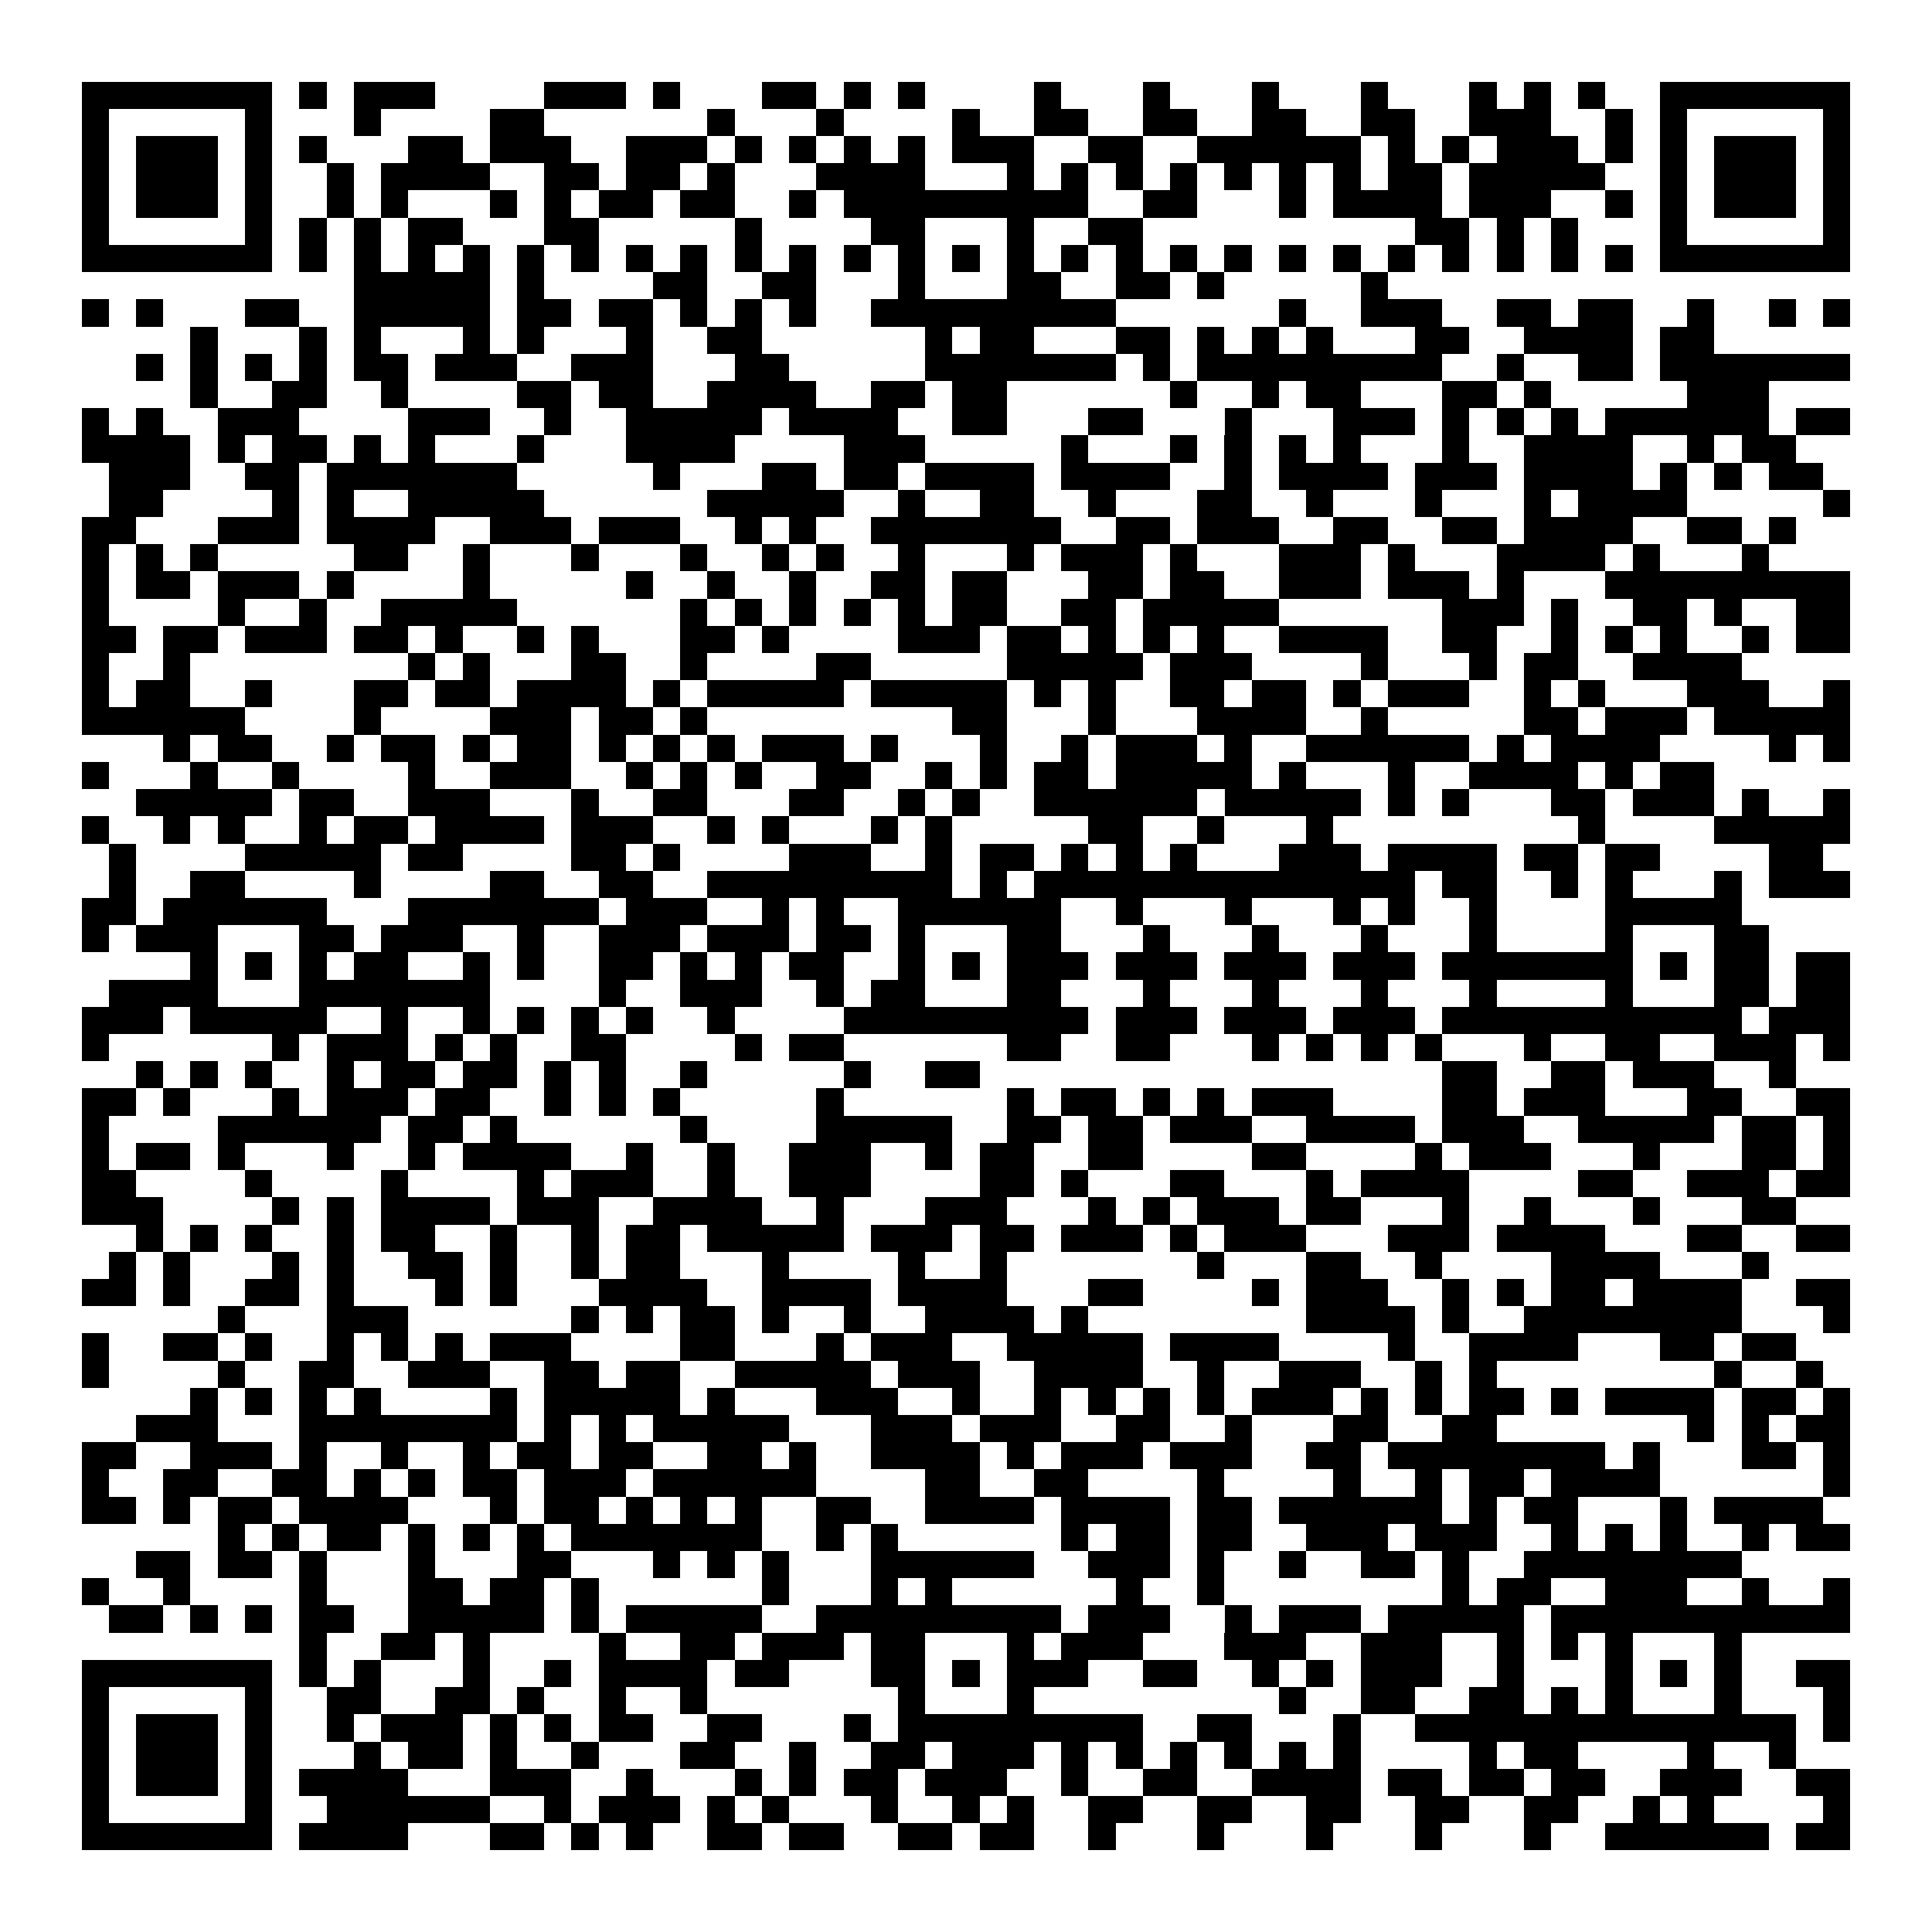 <svg xmlns="http://www.w3.org/2000/svg" viewBox="0 0 994 994" shape-rendering="crispEdges">
  <path fill="#ffffff" d="M0 0h994v994H0z"></path>
  <path fill="#000000" d="M42 42h98v14H42zm112 0h14v14h-14zm28 0h42v14h-42zm98 0h42v14h-42zm56 0h14v14h-14zm56 0h28v14h-28zm42 0h14v14h-14zm28 0h14v14h-14zm70 0h14v14h-14zm56 0h14v14h-14zm56 0h14v14h-14zm56 0h14v14h-14zm56 0h14v14h-14zm28 0h14v14h-14zm28 0h14v14h-14zm42 0h98v14h-98zM42 56h14v14H42zm84 0h14v14h-14zm56 0h14v14h-14zm70 0h28v14h-28zm112 0h14v14h-14zm56 0h14v14h-14zm70 0h14v14h-14zm42 0h28v14h-28zm56 0h28v14h-28zm56 0h28v14h-28zm56 0h28v14h-28zm56 0h42v14h-42zm70 0h14v14h-14zm28 0h14v14h-14zm84 0h14v14h-14zM42 70h14v14H42zm28 0h42v14H70zm56 0h14v14h-14zm28 0h14v14h-14zm56 0h28v14h-28zm42 0h42v14h-42zm70 0h42v14h-42zm56 0h14v14h-14zm28 0h14v14h-14zm28 0h14v14h-14zm28 0h14v14h-14zm28 0h42v14h-42zm70 0h28v14h-28zm56 0h84v14h-84zm98 0h14v14h-14zm28 0h14v14h-14zm28 0h42v14h-42zm56 0h14v14h-14zm28 0h14v14h-14zm28 0h42v14h-42zm56 0h14v14h-14zM42 84h14v14H42zm28 0h42v14H70zm56 0h14v14h-14zm42 0h14v14h-14zm28 0h56v14h-56zm84 0h28v14h-28zm42 0h28v14h-28zm42 0h14v14h-14zm56 0h56v14h-56zm98 0h14v14h-14zm28 0h14v14h-14zm28 0h14v14h-14zm28 0h14v14h-14zm28 0h14v14h-14zm28 0h14v14h-14zm28 0h14v14h-14zm28 0h28v14h-28zm42 0h70v14h-70zm98 0h14v14h-14zm28 0h42v14h-42zm56 0h14v14h-14zM42 98h14v14H42zm28 0h42v14H70zm56 0h14v14h-14zm42 0h14v14h-14zm28 0h14v14h-14zm56 0h14v14h-14zm28 0h14v14h-14zm28 0h28v14h-28zm42 0h28v14h-28zm56 0h14v14h-14zm28 0h126v14H434zm154 0h28v14h-28zm70 0h14v14h-14zm28 0h56v14h-56zm70 0h42v14h-42zm70 0h14v14h-14zm28 0h14v14h-14zm28 0h42v14h-42zm56 0h14v14h-14zM42 112h14v14H42zm84 0h14v14h-14zm28 0h14v14h-14zm28 0h14v14h-14zm28 0h28v14h-28zm70 0h28v14h-28zm98 0h14v14h-14zm70 0h28v14h-28zm70 0h14v14h-14zm42 0h28v14h-28zm168 0h28v14h-28zm42 0h14v14h-14zm28 0h14v14h-14zm56 0h14v14h-14zm84 0h14v14h-14zM42 126h98v14H42zm112 0h14v14h-14zm28 0h14v14h-14zm28 0h14v14h-14zm28 0h14v14h-14zm28 0h14v14h-14zm28 0h14v14h-14zm28 0h14v14h-14zm28 0h14v14h-14zm28 0h14v14h-14zm28 0h14v14h-14zm28 0h14v14h-14zm28 0h14v14h-14zm28 0h14v14h-14zm28 0h14v14h-14zm28 0h14v14h-14zm28 0h14v14h-14zm28 0h14v14h-14zm28 0h14v14h-14zm28 0h14v14h-14zm28 0h14v14h-14zm28 0h14v14h-14zm28 0h14v14h-14zm28 0h14v14h-14zm28 0h14v14h-14zm28 0h14v14h-14zm28 0h98v14h-98zM182 140h70v14h-70zm84 0h14v14h-14zm70 0h28v14h-28zm56 0h28v14h-28zm70 0h14v14h-14zm56 0h28v14h-28zm56 0h28v14h-28zm42 0h14v14h-14zm84 0h14v14h-14zM42 154h14v14H42zm28 0h14v14H70zm56 0h28v14h-28zm56 0h70v14h-70zm84 0h28v14h-28zm42 0h28v14h-28zm42 0h14v14h-14zm28 0h14v14h-14zm28 0h14v14h-14zm42 0h126v14H448zm210 0h14v14h-14zm42 0h42v14h-42zm70 0h28v14h-28zm42 0h28v14h-28zm56 0h14v14h-14zm42 0h14v14h-14zm28 0h14v14h-14zM98 168h14v14H98zm56 0h14v14h-14zm28 0h14v14h-14zm56 0h14v14h-14zm28 0h14v14h-14zm56 0h14v14h-14zm42 0h28v14h-28zm112 0h14v14h-14zm28 0h28v14h-28zm70 0h28v14h-28zm42 0h14v14h-14zm28 0h14v14h-14zm28 0h14v14h-14zm56 0h28v14h-28zm56 0h56v14h-56zm70 0h28v14h-28zM70 182h14v14H70zm28 0h14v14H98zm28 0h14v14h-14zm28 0h14v14h-14zm28 0h28v14h-28zm42 0h42v14h-42zm70 0h42v14h-42zm84 0h28v14h-28zm98 0h98v14h-98zm112 0h14v14h-14zm28 0h126v14H616zm154 0h14v14h-14zm42 0h28v14h-28zm42 0h98v14h-98zM98 196h14v14H98zm42 0h28v14h-28zm56 0h14v14h-14zm70 0h28v14h-28zm42 0h28v14h-28zm56 0h56v14h-56zm84 0h28v14h-28zm42 0h28v14h-28zm112 0h14v14h-14zm42 0h14v14h-14zm28 0h28v14h-28zm70 0h28v14h-28zm42 0h14v14h-14zm84 0h42v14h-42zM42 210h14v14H42zm28 0h14v14H70zm42 0h42v14h-42zm98 0h42v14h-42zm70 0h14v14h-14zm42 0h70v14h-70zm84 0h56v14h-56zm84 0h28v14h-28zm70 0h28v14h-28zm70 0h14v14h-14zm56 0h42v14h-42zm56 0h14v14h-14zm28 0h14v14h-14zm28 0h14v14h-14zm28 0h84v14h-84zm98 0h28v14h-28zM42 224h56v14H42zm70 0h14v14h-14zm28 0h28v14h-28zm42 0h14v14h-14zm28 0h14v14h-14zm56 0h14v14h-14zm56 0h56v14h-56zm112 0h42v14h-42zm112 0h14v14h-14zm56 0h14v14h-14zm28 0h14v14h-14zm28 0h14v14h-14zm28 0h14v14h-14zm56 0h14v14h-14zm42 0h56v14h-56zm84 0h14v14h-14zm28 0h28v14h-28zM56 238h42v14H56zm70 0h28v14h-28zm42 0h98v14h-98zm168 0h14v14h-14zm56 0h28v14h-28zm42 0h28v14h-28zm42 0h56v14h-56zm70 0h56v14h-56zm84 0h14v14h-14zm28 0h56v14h-56zm70 0h42v14h-42zm56 0h56v14h-56zm70 0h14v14h-14zm28 0h14v14h-14zm28 0h28v14h-28zM56 252h28v14H56zm84 0h14v14h-14zm28 0h14v14h-14zm42 0h70v14h-70zm154 0h70v14h-70zm98 0h14v14h-14zm42 0h28v14h-28zm56 0h14v14h-14zm56 0h28v14h-28zm56 0h14v14h-14zm56 0h14v14h-14zm56 0h14v14h-14zm28 0h56v14h-56zm126 0h14v14h-14zM42 266h28v14H42zm70 0h42v14h-42zm56 0h56v14h-56zm84 0h42v14h-42zm56 0h42v14h-42zm70 0h14v14h-14zm28 0h14v14h-14zm42 0h98v14h-98zm126 0h28v14h-28zm42 0h42v14h-42zm70 0h28v14h-28zm56 0h28v14h-28zm42 0h56v14h-56zm84 0h28v14h-28zm42 0h14v14h-14zM42 280h14v14H42zm28 0h14v14H70zm28 0h14v14H98zm84 0h28v14h-28zm56 0h14v14h-14zm56 0h14v14h-14zm56 0h14v14h-14zm42 0h14v14h-14zm28 0h14v14h-14zm42 0h14v14h-14zm56 0h14v14h-14zm28 0h42v14h-42zm56 0h14v14h-14zm56 0h42v14h-42zm56 0h14v14h-14zm56 0h56v14h-56zm70 0h14v14h-14zm56 0h14v14h-14zM42 294h14v14H42zm28 0h28v14H70zm42 0h42v14h-42zm56 0h14v14h-14zm70 0h14v14h-14zm84 0h14v14h-14zm42 0h14v14h-14zm42 0h14v14h-14zm42 0h28v14h-28zm42 0h28v14h-28zm70 0h28v14h-28zm42 0h28v14h-28zm56 0h42v14h-42zm56 0h42v14h-42zm56 0h14v14h-14zm56 0h126v14H826zM42 308h14v14H42zm70 0h14v14h-14zm42 0h14v14h-14zm42 0h70v14h-70zm154 0h14v14h-14zm28 0h14v14h-14zm28 0h14v14h-14zm28 0h14v14h-14zm28 0h14v14h-14zm28 0h28v14h-28zm56 0h28v14h-28zm42 0h70v14h-70zm154 0h42v14h-42zm56 0h14v14h-14zm42 0h28v14h-28zm42 0h14v14h-14zm42 0h28v14h-28zM42 322h28v14H42zm42 0h28v14H84zm42 0h42v14h-42zm56 0h28v14h-28zm42 0h14v14h-14zm42 0h14v14h-14zm28 0h14v14h-14zm56 0h28v14h-28zm42 0h14v14h-14zm70 0h42v14h-42zm56 0h28v14h-28zm42 0h14v14h-14zm28 0h14v14h-14zm28 0h14v14h-14zm42 0h56v14h-56zm84 0h28v14h-28zm56 0h14v14h-14zm28 0h14v14h-14zm28 0h14v14h-14zm42 0h14v14h-14zm28 0h28v14h-28zM42 336h14v14H42zm42 0h14v14H84zm126 0h14v14h-14zm28 0h14v14h-14zm56 0h28v14h-28zm56 0h14v14h-14zm70 0h28v14h-28zm98 0h70v14h-70zm84 0h42v14h-42zm98 0h14v14h-14zm56 0h14v14h-14zm28 0h28v14h-28zm56 0h56v14h-56zM42 350h14v14H42zm28 0h28v14H70zm56 0h14v14h-14zm56 0h28v14h-28zm42 0h28v14h-28zm42 0h56v14h-56zm70 0h14v14h-14zm28 0h70v14h-70zm84 0h70v14h-70zm84 0h14v14h-14zm28 0h14v14h-14zm42 0h28v14h-28zm42 0h28v14h-28zm42 0h14v14h-14zm28 0h42v14h-42zm70 0h14v14h-14zm28 0h14v14h-14zm56 0h42v14h-42zm70 0h14v14h-14zM42 364h84v14H42zm140 0h14v14h-14zm70 0h42v14h-42zm56 0h28v14h-28zm42 0h14v14h-14zm140 0h28v14h-28zm70 0h14v14h-14zm56 0h56v14h-56zm84 0h14v14h-14zm84 0h28v14h-28zm42 0h42v14h-42zm56 0h70v14h-70zM84 378h14v14H84zm28 0h28v14h-28zm56 0h14v14h-14zm28 0h28v14h-28zm42 0h14v14h-14zm28 0h28v14h-28zm42 0h14v14h-14zm28 0h14v14h-14zm28 0h14v14h-14zm28 0h42v14h-42zm56 0h14v14h-14zm56 0h14v14h-14zm42 0h14v14h-14zm28 0h42v14h-42zm56 0h14v14h-14zm42 0h84v14h-84zm98 0h14v14h-14zm28 0h56v14h-56zm112 0h14v14h-14zm28 0h14v14h-14zM42 392h14v14H42zm56 0h14v14H98zm42 0h14v14h-14zm70 0h14v14h-14zm42 0h42v14h-42zm70 0h14v14h-14zm28 0h14v14h-14zm28 0h14v14h-14zm42 0h28v14h-28zm56 0h14v14h-14zm28 0h14v14h-14zm28 0h28v14h-28zm42 0h70v14h-70zm84 0h14v14h-14zm56 0h14v14h-14zm42 0h56v14h-56zm70 0h14v14h-14zm28 0h28v14h-28zM70 406h70v14H70zm84 0h28v14h-28zm56 0h42v14h-42zm84 0h14v14h-14zm42 0h28v14h-28zm70 0h28v14h-28zm56 0h14v14h-14zm28 0h14v14h-14zm42 0h84v14h-84zm98 0h70v14h-70zm84 0h14v14h-14zm28 0h14v14h-14zm56 0h28v14h-28zm42 0h42v14h-42zm56 0h14v14h-14zm42 0h14v14h-14zM42 420h14v14H42zm42 0h14v14H84zm28 0h14v14h-14zm42 0h14v14h-14zm28 0h28v14h-28zm42 0h56v14h-56zm70 0h42v14h-42zm70 0h14v14h-14zm28 0h14v14h-14zm56 0h14v14h-14zm28 0h14v14h-14zm84 0h28v14h-28zm56 0h14v14h-14zm56 0h14v14h-14zm140 0h14v14h-14zm70 0h70v14h-70zM56 434h14v14H56zm70 0h70v14h-70zm84 0h28v14h-28zm84 0h28v14h-28zm42 0h14v14h-14zm70 0h42v14h-42zm70 0h14v14h-14zm28 0h28v14h-28zm42 0h14v14h-14zm28 0h14v14h-14zm28 0h14v14h-14zm56 0h42v14h-42zm56 0h56v14h-56zm70 0h28v14h-28zm42 0h28v14h-28zm84 0h28v14h-28zM56 448h14v14H56zm42 0h28v14H98zm84 0h14v14h-14zm70 0h28v14h-28zm56 0h28v14h-28zm56 0h126v14H364zm140 0h14v14h-14zm28 0h196v14H532zm210 0h28v14h-28zm56 0h14v14h-14zm28 0h14v14h-14zm56 0h14v14h-14zm28 0h42v14h-42zM42 462h28v14H42zm42 0h84v14H84zm126 0h98v14h-98zm112 0h42v14h-42zm70 0h14v14h-14zm28 0h14v14h-14zm42 0h84v14h-84zm112 0h14v14h-14zm56 0h14v14h-14zm56 0h14v14h-14zm28 0h14v14h-14zm42 0h14v14h-14zm70 0h70v14h-70zM42 476h14v14H42zm28 0h42v14H70zm84 0h28v14h-28zm42 0h42v14h-42zm70 0h14v14h-14zm42 0h42v14h-42zm56 0h42v14h-42zm56 0h28v14h-28zm42 0h14v14h-14zm56 0h28v14h-28zm70 0h14v14h-14zm56 0h14v14h-14zm56 0h14v14h-14zm56 0h14v14h-14zm70 0h14v14h-14zm56 0h28v14h-28zM98 490h14v14H98zm28 0h14v14h-14zm28 0h14v14h-14zm28 0h28v14h-28zm56 0h14v14h-14zm28 0h14v14h-14zm42 0h28v14h-28zm42 0h14v14h-14zm28 0h14v14h-14zm28 0h28v14h-28zm56 0h14v14h-14zm28 0h14v14h-14zm28 0h42v14h-42zm56 0h42v14h-42zm56 0h42v14h-42zm56 0h42v14h-42zm56 0h98v14h-98zm112 0h14v14h-14zm28 0h28v14h-28zm42 0h28v14h-28zM56 504h56v14H56zm98 0h98v14h-98zm154 0h14v14h-14zm42 0h42v14h-42zm70 0h14v14h-14zm28 0h28v14h-28zm70 0h28v14h-28zm70 0h14v14h-14zm56 0h14v14h-14zm56 0h14v14h-14zm56 0h14v14h-14zm70 0h14v14h-14zm56 0h28v14h-28zm42 0h28v14h-28zM42 518h42v14H42zm56 0h70v14H98zm98 0h14v14h-14zm42 0h14v14h-14zm28 0h14v14h-14zm28 0h14v14h-14zm28 0h14v14h-14zm42 0h14v14h-14zm70 0h126v14H434zm140 0h42v14h-42zm56 0h42v14h-42zm56 0h42v14h-42zm56 0h154v14H742zm168 0h42v14h-42zM42 532h14v14H42zm98 0h14v14h-14zm28 0h42v14h-42zm56 0h14v14h-14zm28 0h14v14h-14zm42 0h28v14h-28zm84 0h14v14h-14zm28 0h28v14h-28zm112 0h28v14h-28zm56 0h28v14h-28zm70 0h14v14h-14zm28 0h14v14h-14zm28 0h14v14h-14zm28 0h14v14h-14zm56 0h14v14h-14zm42 0h28v14h-28zm56 0h42v14h-42zm56 0h14v14h-14zM70 546h14v14H70zm28 0h14v14H98zm28 0h14v14h-14zm42 0h14v14h-14zm28 0h28v14h-28zm42 0h28v14h-28zm42 0h14v14h-14zm28 0h14v14h-14zm42 0h14v14h-14zm84 0h14v14h-14zm42 0h28v14h-28zm266 0h28v14h-28zm56 0h28v14h-28zm42 0h42v14h-42zm70 0h14v14h-14zM42 560h28v14H42zm42 0h14v14H84zm56 0h14v14h-14zm28 0h42v14h-42zm56 0h28v14h-28zm56 0h14v14h-14zm28 0h14v14h-14zm28 0h14v14h-14zm84 0h14v14h-14zm98 0h14v14h-14zm28 0h28v14h-28zm42 0h14v14h-14zm28 0h14v14h-14zm28 0h42v14h-42zm98 0h28v14h-28zm42 0h42v14h-42zm84 0h28v14h-28zm56 0h28v14h-28zM42 574h14v14H42zm70 0h84v14h-84zm98 0h28v14h-28zm42 0h14v14h-14zm98 0h14v14h-14zm70 0h70v14h-70zm98 0h28v14h-28zm42 0h28v14h-28zm42 0h42v14h-42zm70 0h56v14h-56zm70 0h42v14h-42zm70 0h70v14h-70zm84 0h28v14h-28zm42 0h14v14h-14zM42 588h14v14H42zm28 0h28v14H70zm42 0h14v14h-14zm56 0h14v14h-14zm42 0h14v14h-14zm28 0h56v14h-56zm84 0h14v14h-14zm42 0h14v14h-14zm42 0h42v14h-42zm70 0h14v14h-14zm28 0h28v14h-28zm56 0h28v14h-28zm84 0h28v14h-28zm84 0h14v14h-14zm28 0h42v14h-42zm84 0h14v14h-14zm56 0h28v14h-28zm42 0h14v14h-14zM42 602h28v14H42zm84 0h14v14h-14zm70 0h14v14h-14zm70 0h14v14h-14zm28 0h42v14h-42zm70 0h14v14h-14zm42 0h42v14h-42zm98 0h28v14h-28zm42 0h14v14h-14zm56 0h28v14h-28zm70 0h14v14h-14zm28 0h56v14h-56zm112 0h28v14h-28zm56 0h42v14h-42zm56 0h28v14h-28zM42 616h42v14H42zm98 0h14v14h-14zm28 0h14v14h-14zm28 0h56v14h-56zm70 0h42v14h-42zm70 0h56v14h-56zm84 0h14v14h-14zm56 0h42v14h-42zm84 0h14v14h-14zm28 0h14v14h-14zm28 0h42v14h-42zm56 0h28v14h-28zm70 0h14v14h-14zm42 0h14v14h-14zm56 0h14v14h-14zm56 0h28v14h-28zM70 630h14v14H70zm28 0h14v14H98zm28 0h14v14h-14zm42 0h14v14h-14zm28 0h28v14h-28zm56 0h14v14h-14zm42 0h14v14h-14zm28 0h28v14h-28zm42 0h70v14h-70zm84 0h42v14h-42zm56 0h28v14h-28zm42 0h42v14h-42zm56 0h14v14h-14zm28 0h42v14h-42zm84 0h42v14h-42zm56 0h56v14h-56zm98 0h28v14h-28zm56 0h28v14h-28zM56 644h14v14H56zm28 0h14v14H84zm56 0h14v14h-14zm28 0h14v14h-14zm42 0h28v14h-28zm42 0h14v14h-14zm42 0h14v14h-14zm28 0h28v14h-28zm70 0h14v14h-14zm70 0h14v14h-14zm42 0h14v14h-14zm112 0h14v14h-14zm56 0h28v14h-28zm56 0h14v14h-14zm70 0h56v14h-56zm98 0h14v14h-14zM42 658h28v14H42zm42 0h14v14H84zm42 0h28v14h-28zm42 0h14v14h-14zm56 0h14v14h-14zm28 0h14v14h-14zm56 0h56v14h-56zm84 0h56v14h-56zm70 0h56v14h-56zm98 0h28v14h-28zm84 0h14v14h-14zm28 0h42v14h-42zm70 0h14v14h-14zm28 0h14v14h-14zm28 0h28v14h-28zm42 0h56v14h-56zm84 0h28v14h-28zM112 672h14v14h-14zm56 0h42v14h-42zm126 0h14v14h-14zm28 0h14v14h-14zm28 0h28v14h-28zm42 0h14v14h-14zm42 0h14v14h-14zm42 0h56v14h-56zm70 0h14v14h-14zm126 0h56v14h-56zm70 0h14v14h-14zm42 0h112v14H784zm154 0h14v14h-14zM42 686h14v14H42zm42 0h28v14H84zm42 0h14v14h-14zm42 0h14v14h-14zm28 0h14v14h-14zm28 0h14v14h-14zm28 0h42v14h-42zm98 0h28v14h-28zm70 0h14v14h-14zm28 0h42v14h-42zm70 0h70v14h-70zm84 0h56v14h-56zm112 0h14v14h-14zm42 0h56v14h-56zm98 0h28v14h-28zm42 0h28v14h-28zM42 700h14v14H42zm70 0h14v14h-14zm42 0h28v14h-28zm56 0h42v14h-42zm70 0h28v14h-28zm42 0h28v14h-28zm56 0h70v14h-70zm84 0h42v14h-42zm70 0h56v14h-56zm84 0h14v14h-14zm42 0h42v14h-42zm70 0h14v14h-14zm28 0h14v14h-14zm126 0h14v14h-14zm42 0h14v14h-14zM98 714h14v14H98zm28 0h14v14h-14zm28 0h14v14h-14zm28 0h14v14h-14zm70 0h14v14h-14zm28 0h70v14h-70zm84 0h14v14h-14zm56 0h42v14h-42zm70 0h14v14h-14zm42 0h14v14h-14zm28 0h14v14h-14zm28 0h14v14h-14zm28 0h14v14h-14zm28 0h42v14h-42zm56 0h14v14h-14zm28 0h14v14h-14zm28 0h28v14h-28zm42 0h14v14h-14zm28 0h56v14h-56zm70 0h28v14h-28zm42 0h14v14h-14zM70 728h42v14H70zm84 0h112v14H154zm126 0h14v14h-14zm28 0h14v14h-14zm28 0h70v14h-70zm112 0h42v14h-42zm56 0h42v14h-42zm70 0h28v14h-28zm56 0h14v14h-14zm56 0h28v14h-28zm56 0h28v14h-28zm126 0h14v14h-14zm28 0h14v14h-14zm28 0h28v14h-28zM42 742h28v14H42zm56 0h42v14H98zm56 0h14v14h-14zm42 0h14v14h-14zm42 0h14v14h-14zm28 0h28v14h-28zm42 0h28v14h-28zm56 0h28v14h-28zm42 0h14v14h-14zm42 0h56v14h-56zm70 0h14v14h-14zm28 0h42v14h-42zm56 0h42v14h-42zm70 0h28v14h-28zm42 0h112v14H714zm126 0h14v14h-14zm56 0h28v14h-28zm42 0h14v14h-14zM42 756h14v14H42zm42 0h28v14H84zm56 0h28v14h-28zm42 0h14v14h-14zm28 0h14v14h-14zm28 0h28v14h-28zm42 0h42v14h-42zm56 0h84v14h-84zm140 0h28v14h-28zm56 0h28v14h-28zm84 0h14v14h-14zm70 0h14v14h-14zm42 0h14v14h-14zm28 0h28v14h-28zm42 0h56v14h-56zm140 0h14v14h-14zM42 770h28v14H42zm42 0h14v14H84zm28 0h28v14h-28zm42 0h56v14h-56zm98 0h14v14h-14zm28 0h28v14h-28zm42 0h14v14h-14zm28 0h14v14h-14zm28 0h14v14h-14zm42 0h28v14h-28zm56 0h56v14h-56zm70 0h56v14h-56zm70 0h28v14h-28zm42 0h84v14h-84zm98 0h14v14h-14zm28 0h28v14h-28zm70 0h14v14h-14zm28 0h56v14h-56zM112 784h14v14h-14zm28 0h14v14h-14zm28 0h28v14h-28zm42 0h14v14h-14zm28 0h14v14h-14zm28 0h14v14h-14zm28 0h98v14h-98zm126 0h14v14h-14zm28 0h14v14h-14zm98 0h14v14h-14zm28 0h28v14h-28zm42 0h28v14h-28zm56 0h42v14h-42zm56 0h42v14h-42zm70 0h14v14h-14zm28 0h14v14h-14zm28 0h14v14h-14zm42 0h14v14h-14zm28 0h28v14h-28zM70 798h28v14H70zm42 0h28v14h-28zm42 0h14v14h-14zm56 0h14v14h-14zm56 0h28v14h-28zm70 0h14v14h-14zm28 0h14v14h-14zm28 0h14v14h-14zm56 0h84v14h-84zm112 0h42v14h-42zm56 0h14v14h-14zm42 0h14v14h-14zm42 0h28v14h-28zm42 0h14v14h-14zm42 0h112v14H784zM42 812h14v14H42zm42 0h14v14H84zm70 0h14v14h-14zm56 0h28v14h-28zm42 0h28v14h-28zm42 0h14v14h-14zm98 0h14v14h-14zm56 0h14v14h-14zm28 0h14v14h-14zm98 0h14v14h-14zm42 0h14v14h-14zm126 0h14v14h-14zm28 0h28v14h-28zm56 0h42v14h-42zm70 0h14v14h-14zm42 0h14v14h-14zM56 826h28v14H56zm42 0h14v14H98zm28 0h14v14h-14zm28 0h28v14h-28zm56 0h70v14h-70zm84 0h14v14h-14zm28 0h70v14h-70zm98 0h126v14H420zm140 0h42v14h-42zm70 0h14v14h-14zm28 0h42v14h-42zm56 0h70v14h-70zm84 0h154v14H798zM154 840h14v14h-14zm42 0h28v14h-28zm42 0h14v14h-14zm70 0h14v14h-14zm42 0h28v14h-28zm42 0h42v14h-42zm56 0h28v14h-28zm70 0h14v14h-14zm28 0h42v14h-42zm84 0h42v14h-42zm70 0h42v14h-42zm70 0h14v14h-14zm28 0h14v14h-14zm28 0h14v14h-14zm56 0h14v14h-14zM42 854h98v14H42zm112 0h14v14h-14zm28 0h14v14h-14zm56 0h14v14h-14zm42 0h14v14h-14zm28 0h56v14h-56zm70 0h28v14h-28zm70 0h28v14h-28zm42 0h14v14h-14zm28 0h42v14h-42zm70 0h28v14h-28zm56 0h14v14h-14zm28 0h14v14h-14zm28 0h42v14h-42zm70 0h14v14h-14zm56 0h14v14h-14zm28 0h14v14h-14zm28 0h14v14h-14zm42 0h28v14h-28zM42 868h14v14H42zm84 0h14v14h-14zm42 0h28v14h-28zm56 0h28v14h-28zm42 0h14v14h-14zm42 0h14v14h-14zm42 0h14v14h-14zm112 0h14v14h-14zm56 0h14v14h-14zm140 0h14v14h-14zm42 0h28v14h-28zm56 0h28v14h-28zm42 0h14v14h-14zm28 0h14v14h-14zm56 0h14v14h-14zm56 0h14v14h-14zM42 882h14v14H42zm28 0h42v14H70zm56 0h14v14h-14zm42 0h14v14h-14zm28 0h42v14h-42zm56 0h14v14h-14zm28 0h14v14h-14zm28 0h28v14h-28zm56 0h28v14h-28zm70 0h14v14h-14zm28 0h126v14H462zm154 0h28v14h-28zm70 0h14v14h-14zm42 0h196v14H728zm210 0h14v14h-14zM42 896h14v14H42zm28 0h42v14H70zm56 0h14v14h-14zm56 0h14v14h-14zm28 0h28v14h-28zm42 0h14v14h-14zm42 0h14v14h-14zm56 0h28v14h-28zm56 0h14v14h-14zm42 0h28v14h-28zm42 0h42v14h-42zm56 0h14v14h-14zm28 0h14v14h-14zm28 0h14v14h-14zm28 0h14v14h-14zm28 0h14v14h-14zm28 0h14v14h-14zm70 0h14v14h-14zm28 0h28v14h-28zm84 0h14v14h-14zm42 0h14v14h-14zM42 910h14v14H42zm28 0h42v14H70zm56 0h14v14h-14zm28 0h56v14h-56zm98 0h42v14h-42zm70 0h14v14h-14zm56 0h14v14h-14zm28 0h14v14h-14zm28 0h28v14h-28zm42 0h42v14h-42zm70 0h14v14h-14zm42 0h28v14h-28zm56 0h56v14h-56zm70 0h28v14h-28zm42 0h28v14h-28zm42 0h28v14h-28zm56 0h42v14h-42zm70 0h28v14h-28zM42 924h14v14H42zm84 0h14v14h-14zm42 0h84v14h-84zm112 0h14v14h-14zm28 0h42v14h-42zm56 0h14v14h-14zm28 0h14v14h-14zm56 0h14v14h-14zm42 0h14v14h-14zm28 0h14v14h-14zm42 0h28v14h-28zm56 0h28v14h-28zm56 0h28v14h-28zm56 0h28v14h-28zm56 0h28v14h-28zm56 0h14v14h-14zm28 0h14v14h-14zm70 0h14v14h-14zM42 938h98v14H42zm112 0h56v14h-56zm98 0h28v14h-28zm42 0h14v14h-14zm28 0h14v14h-14zm42 0h28v14h-28zm42 0h28v14h-28zm56 0h28v14h-28zm42 0h28v14h-28zm56 0h14v14h-14zm56 0h14v14h-14zm56 0h14v14h-14zm56 0h14v14h-14zm56 0h14v14h-14zm42 0h84v14h-84zm98 0h28v14h-28z"></path>
</svg>